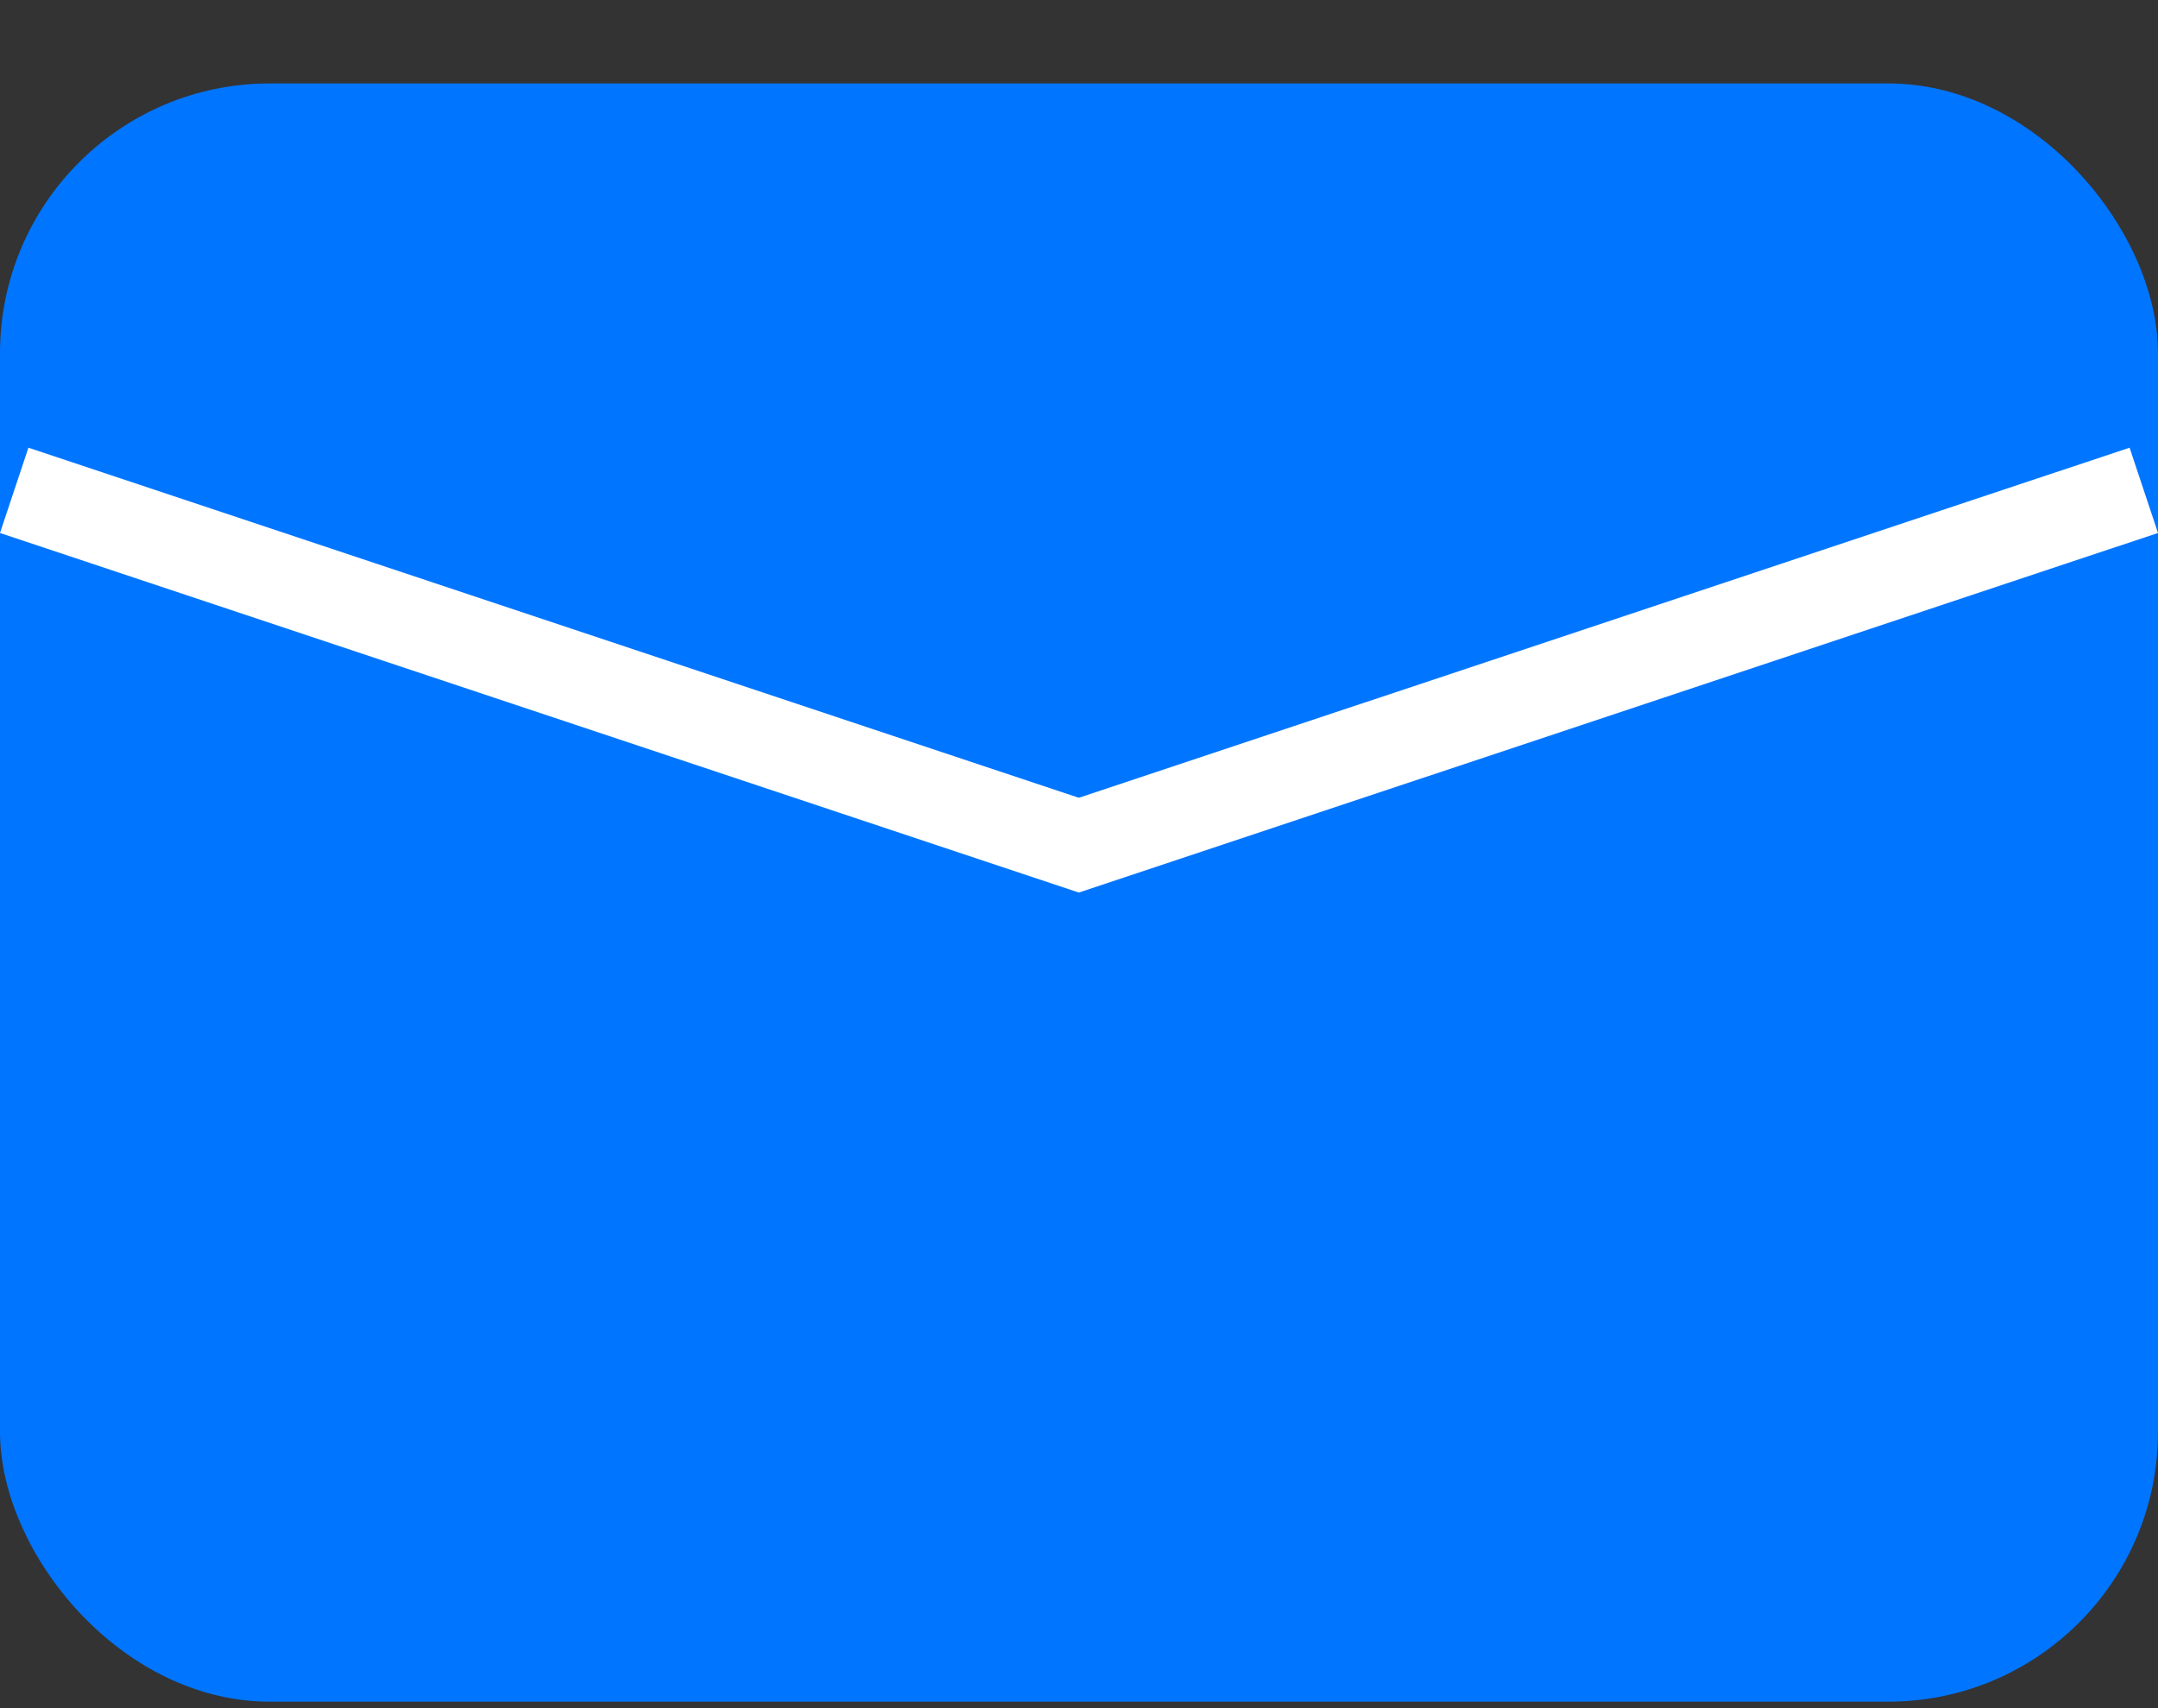<svg width="24" height="19" viewBox="0 0 24 19" fill="none" xmlns="http://www.w3.org/2000/svg">
<rect x="0" y="0" width="24" height="19" fill="#333333" stroke="none"/>
<rect y="0.928" width="24" height="18" rx="3" fill="#0075FF"/>
<line x1="11.842" y1="9.453" x2="23.842" y2="5.454" stroke="white"/>
<line x1="0.158" y1="5.454" x2="12.158" y2="9.454" stroke="white"/>
</svg>
